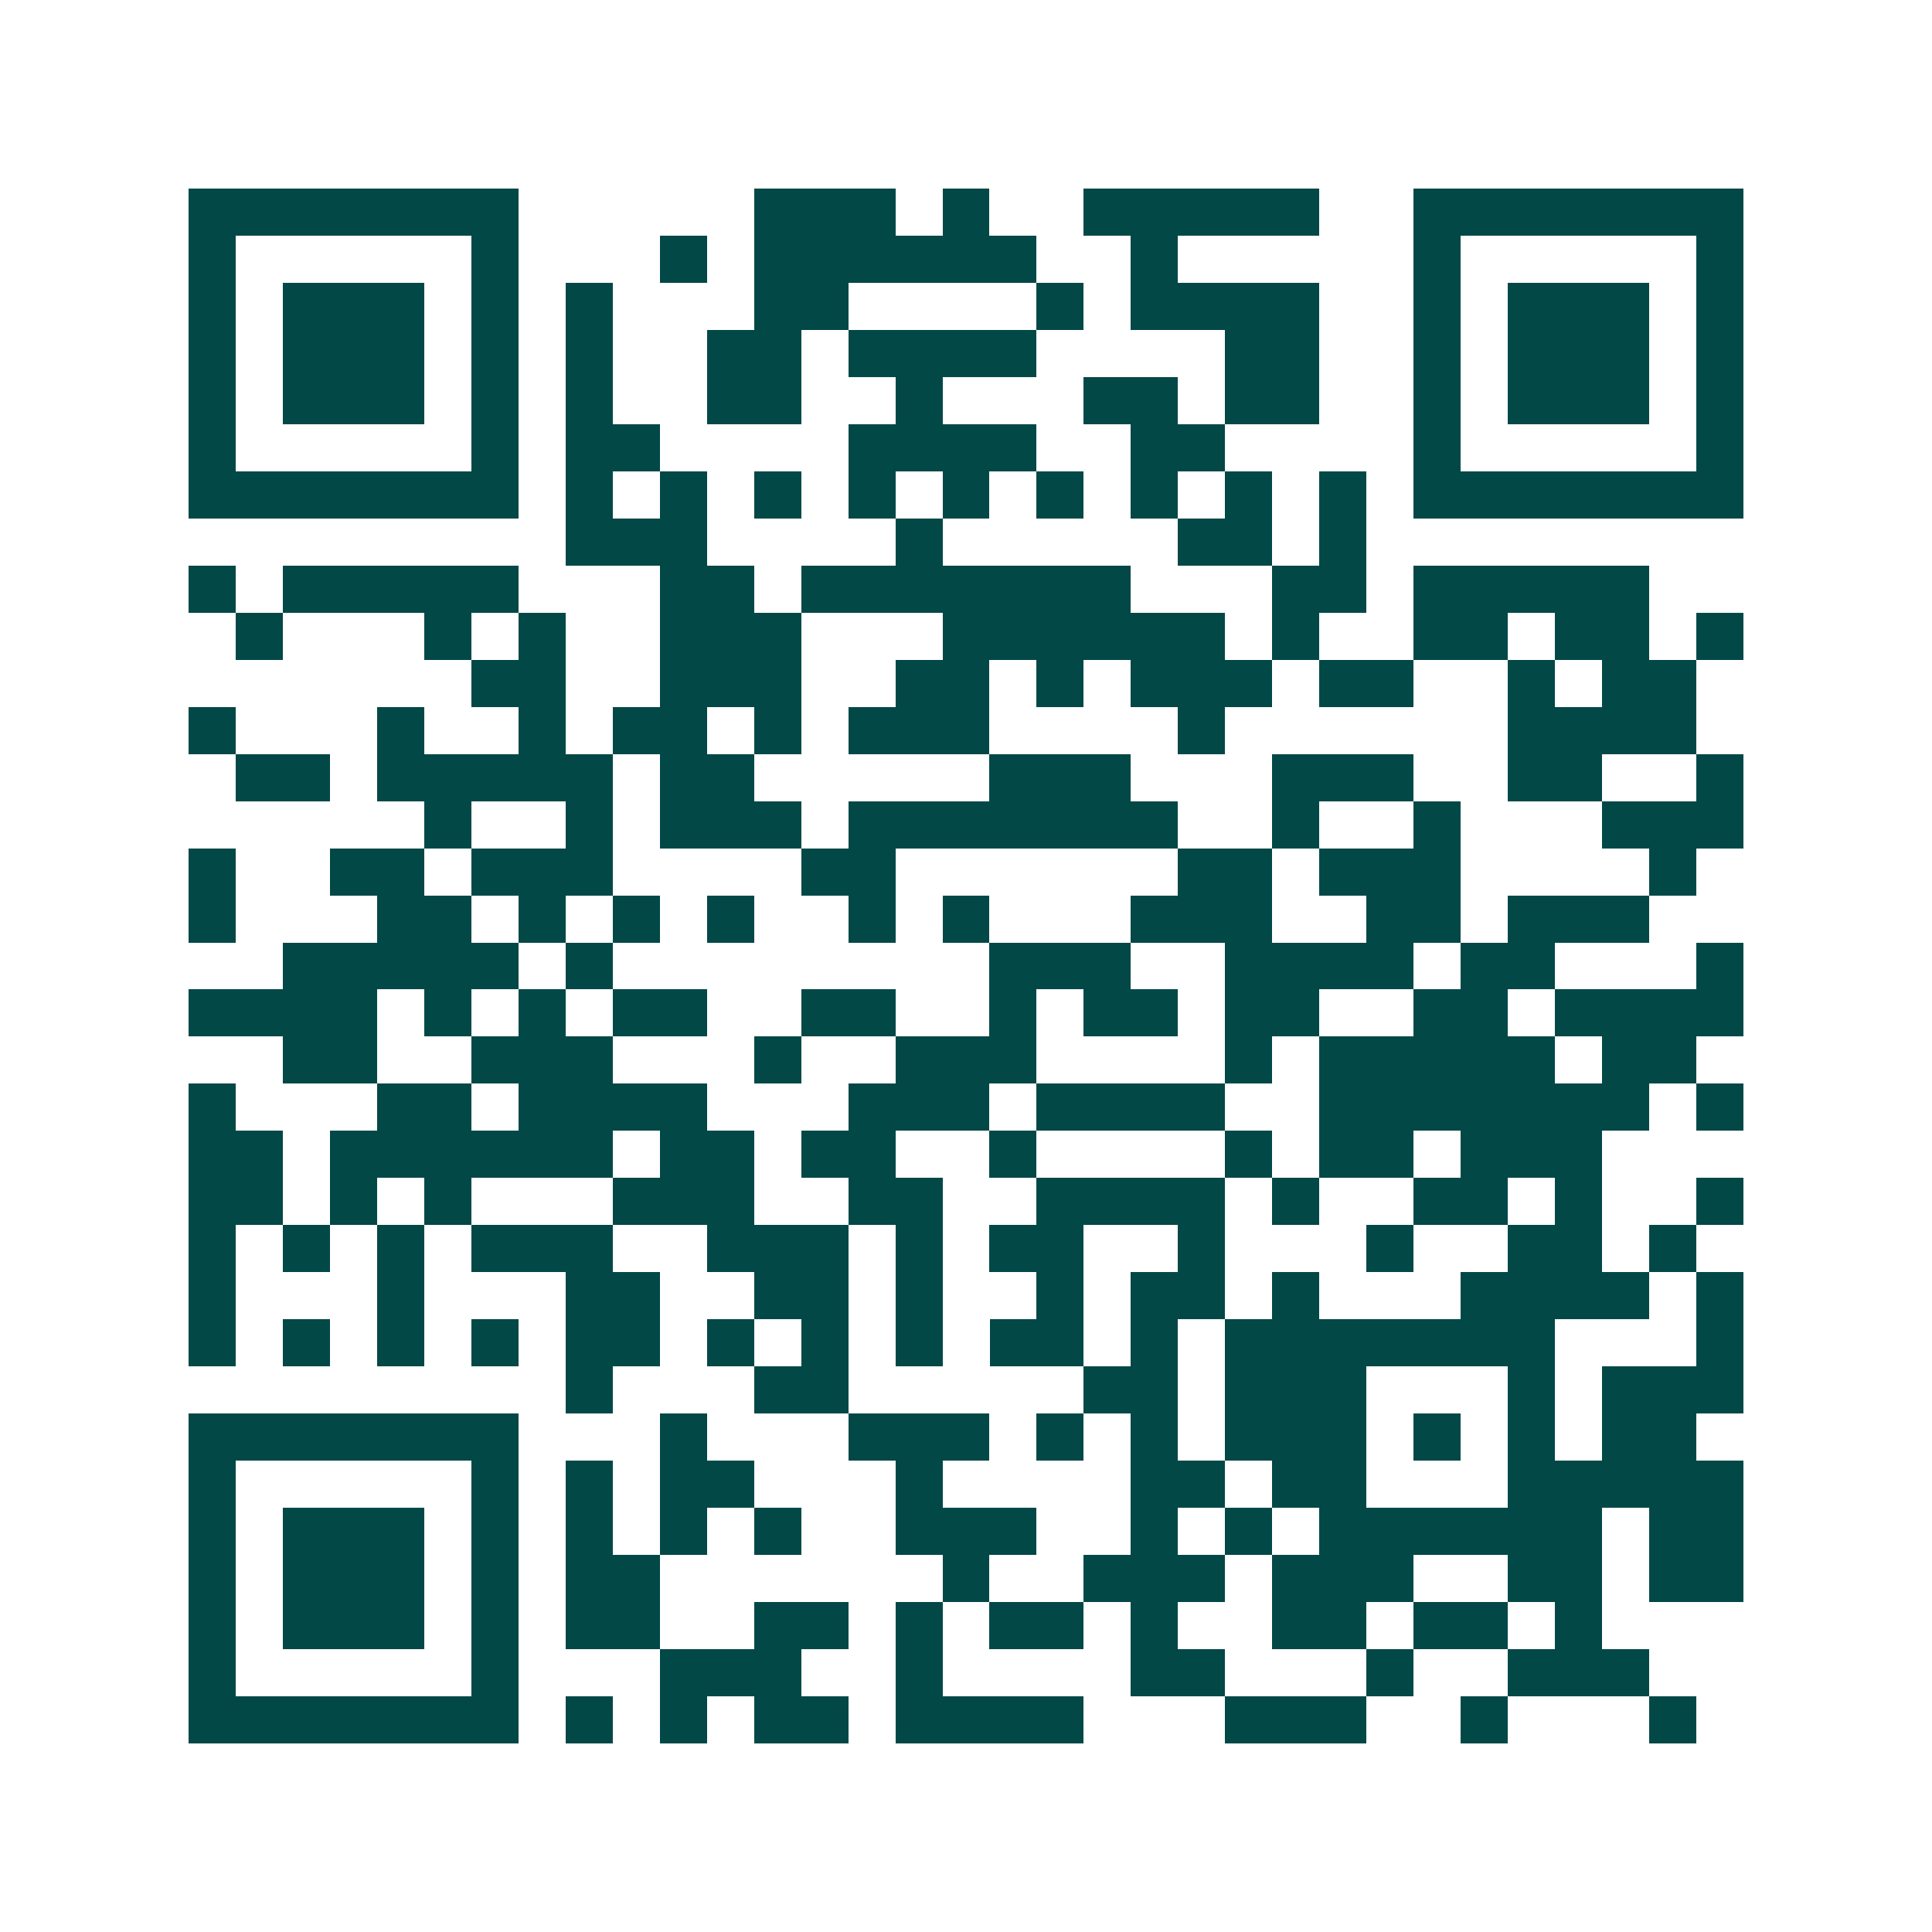 <svg xmlns="http://www.w3.org/2000/svg" width="200" height="200" viewBox="0 0 41 41" shape-rendering="crispEdges"><path fill="#ffffff" d="M0 0h41v41H0z"/><path stroke="#014847" d="M4 4.5h7m5 0h3m1 0h1m2 0h5m2 0h7M4 5.5h1m5 0h1m3 0h1m1 0h6m2 0h1m5 0h1m5 0h1M4 6.5h1m1 0h3m1 0h1m1 0h1m3 0h2m4 0h1m1 0h4m2 0h1m1 0h3m1 0h1M4 7.5h1m1 0h3m1 0h1m1 0h1m2 0h2m1 0h4m4 0h2m2 0h1m1 0h3m1 0h1M4 8.5h1m1 0h3m1 0h1m1 0h1m2 0h2m2 0h1m3 0h2m1 0h2m2 0h1m1 0h3m1 0h1M4 9.5h1m5 0h1m1 0h2m4 0h4m2 0h2m4 0h1m5 0h1M4 10.5h7m1 0h1m1 0h1m1 0h1m1 0h1m1 0h1m1 0h1m1 0h1m1 0h1m1 0h1m1 0h7M12 11.5h3m4 0h1m5 0h2m1 0h1M4 12.5h1m1 0h5m3 0h2m1 0h7m3 0h2m1 0h5M5 13.5h1m3 0h1m1 0h1m2 0h3m3 0h6m1 0h1m2 0h2m1 0h2m1 0h1M10 14.5h2m2 0h3m2 0h2m1 0h1m1 0h3m1 0h2m2 0h1m1 0h2M4 15.5h1m3 0h1m2 0h1m1 0h2m1 0h1m1 0h3m4 0h1m6 0h4M5 16.5h2m1 0h5m1 0h2m5 0h3m3 0h3m2 0h2m2 0h1M9 17.5h1m2 0h1m1 0h3m1 0h7m2 0h1m2 0h1m3 0h3M4 18.5h1m2 0h2m1 0h3m4 0h2m6 0h2m1 0h3m4 0h1M4 19.5h1m3 0h2m1 0h1m1 0h1m1 0h1m2 0h1m1 0h1m3 0h3m2 0h2m1 0h3M6 20.5h5m1 0h1m8 0h3m2 0h4m1 0h2m3 0h1M4 21.5h4m1 0h1m1 0h1m1 0h2m2 0h2m2 0h1m1 0h2m1 0h2m2 0h2m1 0h4M6 22.5h2m2 0h3m3 0h1m2 0h3m4 0h1m1 0h5m1 0h2M4 23.5h1m3 0h2m1 0h4m3 0h3m1 0h4m2 0h7m1 0h1M4 24.5h2m1 0h6m1 0h2m1 0h2m2 0h1m4 0h1m1 0h2m1 0h3M4 25.5h2m1 0h1m1 0h1m3 0h3m2 0h2m2 0h4m1 0h1m2 0h2m1 0h1m2 0h1M4 26.5h1m1 0h1m1 0h1m1 0h3m2 0h3m1 0h1m1 0h2m2 0h1m3 0h1m2 0h2m1 0h1M4 27.5h1m3 0h1m3 0h2m2 0h2m1 0h1m2 0h1m1 0h2m1 0h1m3 0h4m1 0h1M4 28.5h1m1 0h1m1 0h1m1 0h1m1 0h2m1 0h1m1 0h1m1 0h1m1 0h2m1 0h1m1 0h7m3 0h1M12 29.5h1m3 0h2m5 0h2m1 0h3m3 0h1m1 0h3M4 30.5h7m3 0h1m3 0h3m1 0h1m1 0h1m1 0h3m1 0h1m1 0h1m1 0h2M4 31.5h1m5 0h1m1 0h1m1 0h2m3 0h1m4 0h2m1 0h2m3 0h5M4 32.5h1m1 0h3m1 0h1m1 0h1m1 0h1m1 0h1m2 0h3m2 0h1m1 0h1m1 0h6m1 0h2M4 33.5h1m1 0h3m1 0h1m1 0h2m6 0h1m2 0h3m1 0h3m2 0h2m1 0h2M4 34.5h1m1 0h3m1 0h1m1 0h2m2 0h2m1 0h1m1 0h2m1 0h1m2 0h2m1 0h2m1 0h1M4 35.5h1m5 0h1m3 0h3m2 0h1m4 0h2m3 0h1m2 0h3M4 36.5h7m1 0h1m1 0h1m1 0h2m1 0h4m3 0h3m2 0h1m3 0h1"/></svg>
